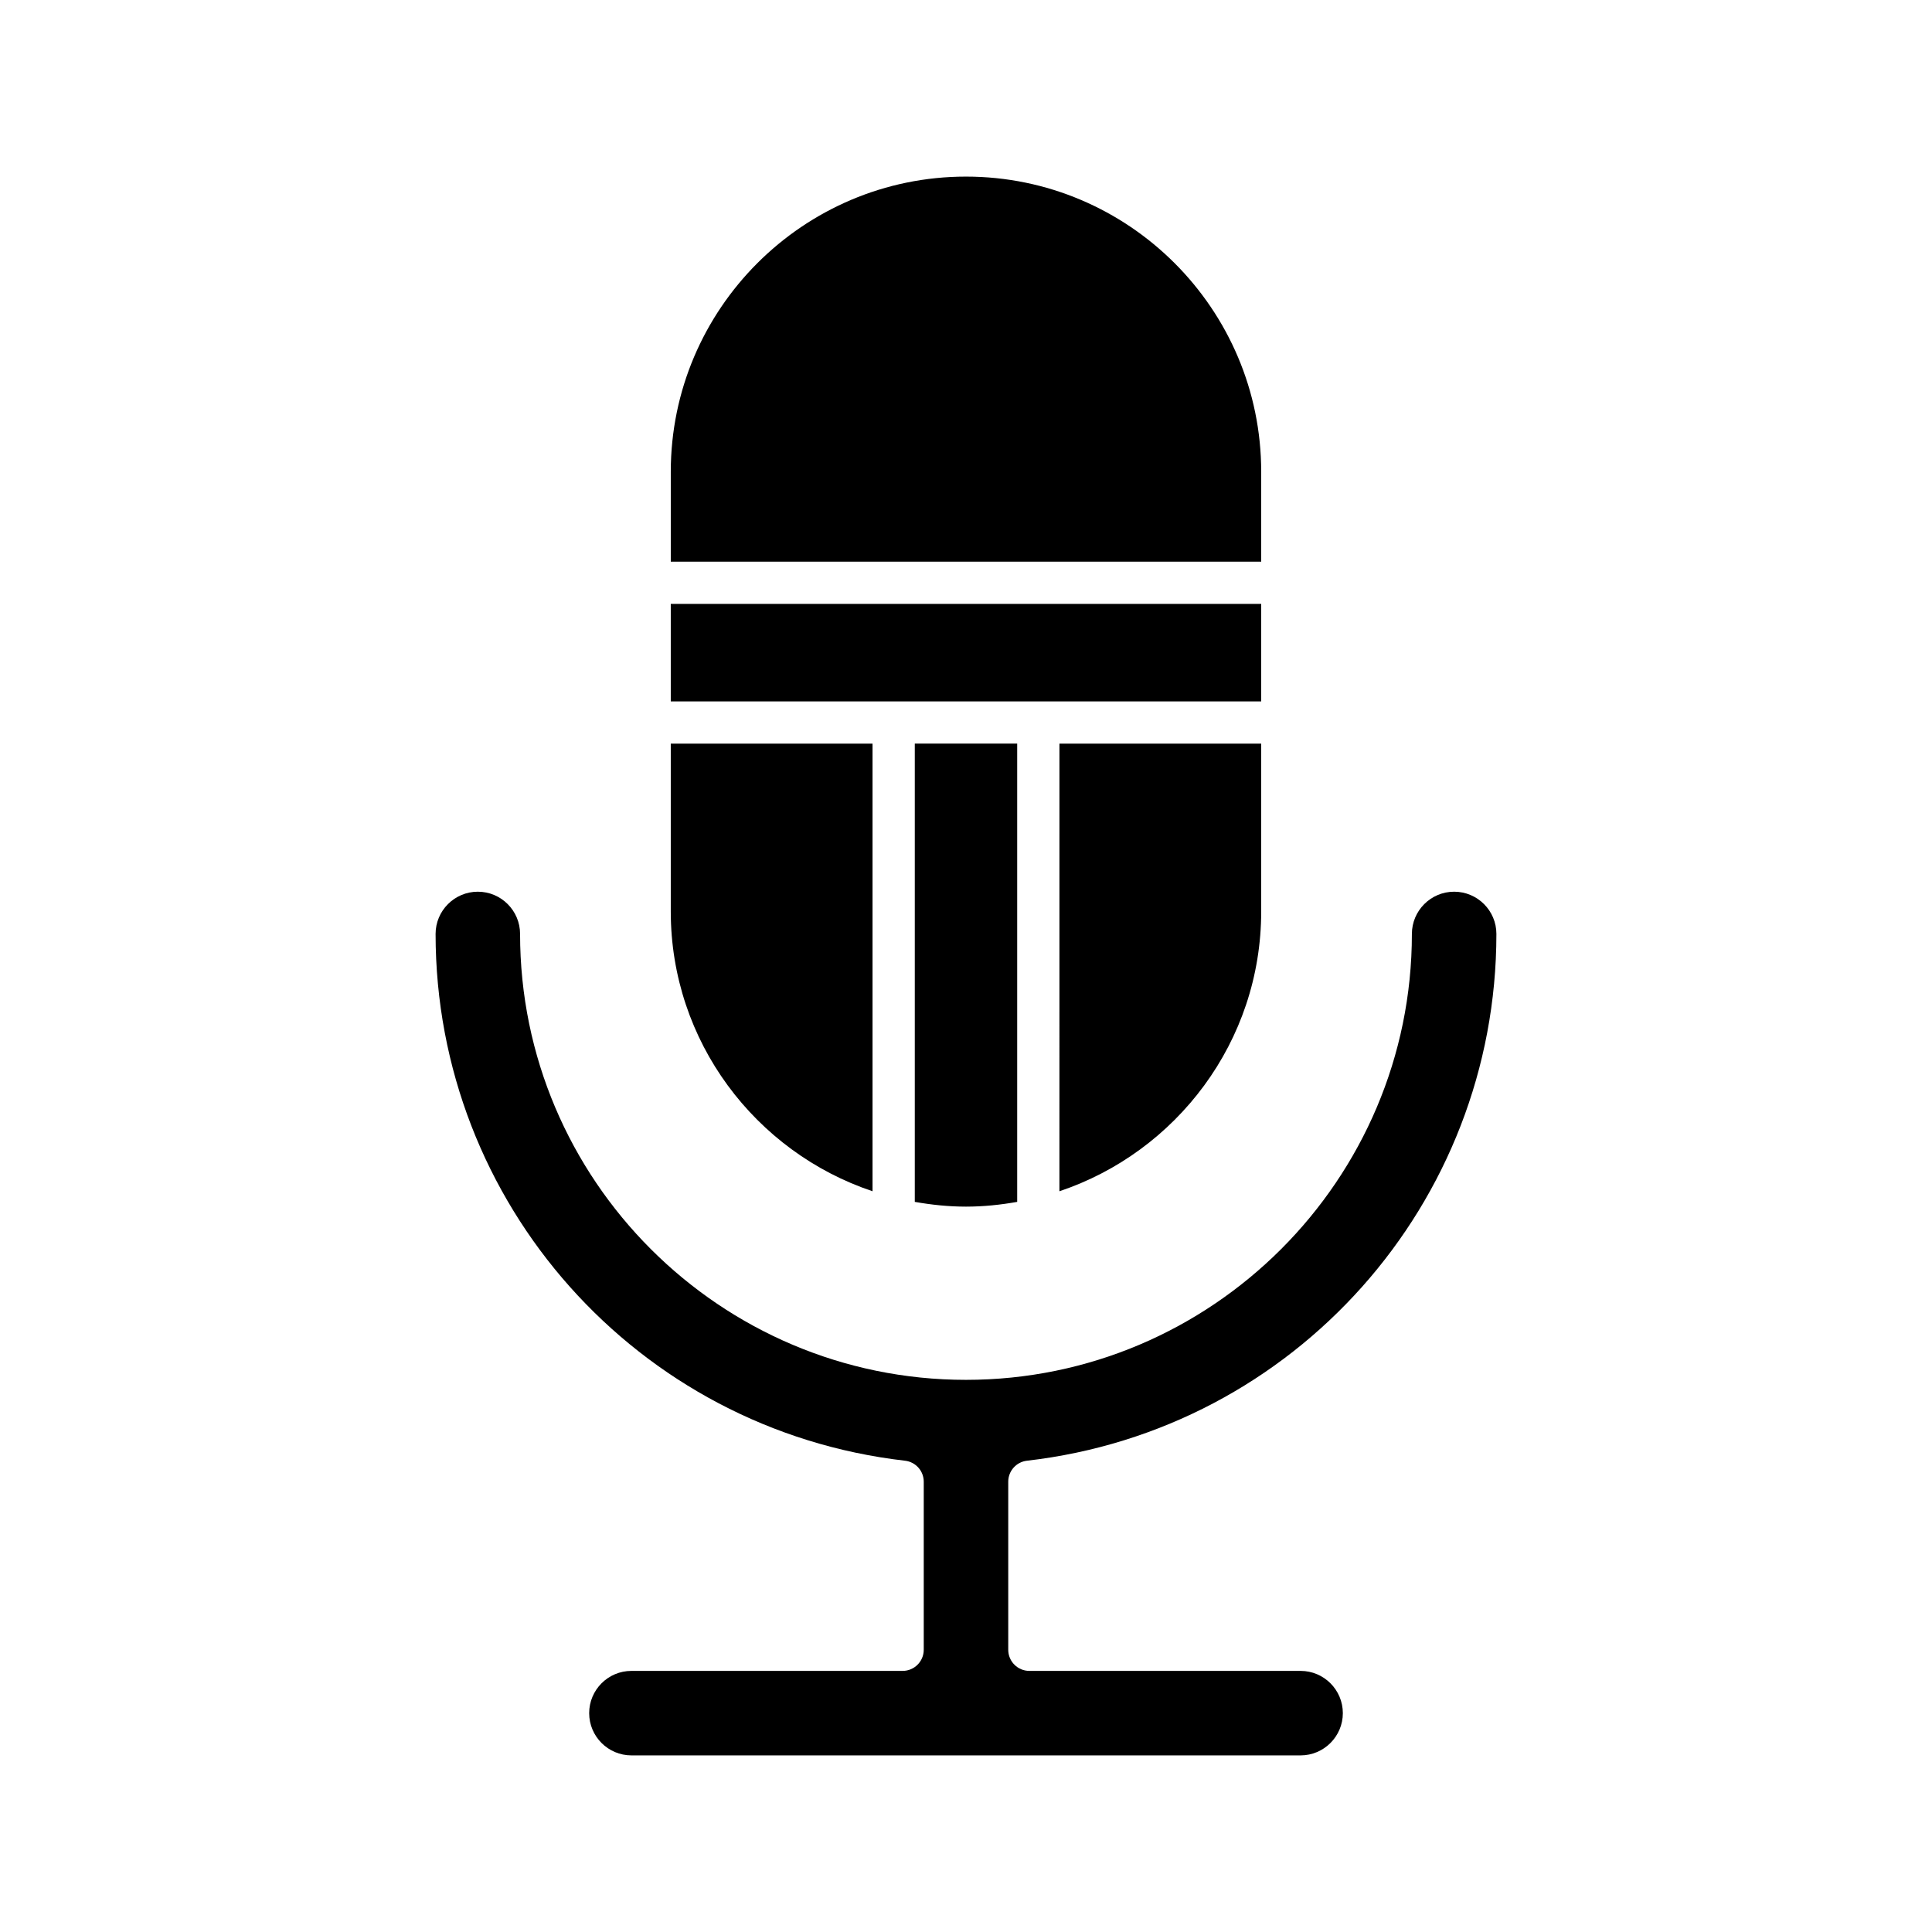 <?xml version="1.0" encoding="UTF-8"?>
<!-- Uploaded to: SVG Repo, www.svgrepo.com, Generator: SVG Repo Mixer Tools -->
<svg fill="#000000" width="800px" height="800px" version="1.1" viewBox="144 144 512 512" xmlns="http://www.w3.org/2000/svg">
 <g>
  <path d="m400 463.77c4.637 0 9.152-0.48 13.566-1.258v-121.45h-27.137v121.45c4.418 0.773 8.934 1.258 13.57 1.258z"/>
  <path d="m478.23 385.54v-44.465h-53.469l-0.004 118.62c31.027-10.395 53.473-39.676 53.473-74.156z"/>
  <path d="m478.23 269.04c0-43.141-35.098-78.238-78.234-78.238-43.137 0-78.234 35.098-78.234 78.238v23.805h156.47z"/>
  <path d="m321.76 304.04h156.47v25.84h-156.47z"/>
  <path d="m321.76 385.54c0 34.48 22.445 63.762 53.469 74.152v-118.62h-53.469z"/>
  <path d="m529.36 380.31c-6.172 0-11.195 5.023-11.195 11.195 0 65.16-53.012 118.17-118.17 118.17-65.156 0-118.17-53.012-118.17-118.17 0-6.176-5.023-11.195-11.195-11.195-6.172 0-11.195 5.023-11.195 11.195 0 71.434 53.48 131.45 124.41 139.6 2.828 0.324 4.957 2.719 4.957 5.562v44.539c0 3.09-2.504 5.598-5.598 5.598h-71.871c-6.172 0-11.195 5.019-11.195 11.195s5.023 11.195 11.195 11.195h177.34c6.172 0 11.195-5.023 11.195-11.195 0-6.176-5.023-11.195-11.195-11.195h-71.879c-3.094 0-5.598-2.508-5.598-5.598v-44.539c0-2.844 2.133-5.238 4.957-5.562 70.926-8.152 124.41-68.168 124.41-139.6 0.004-6.176-5.023-11.195-11.195-11.195z"/>
 </g>
</svg>